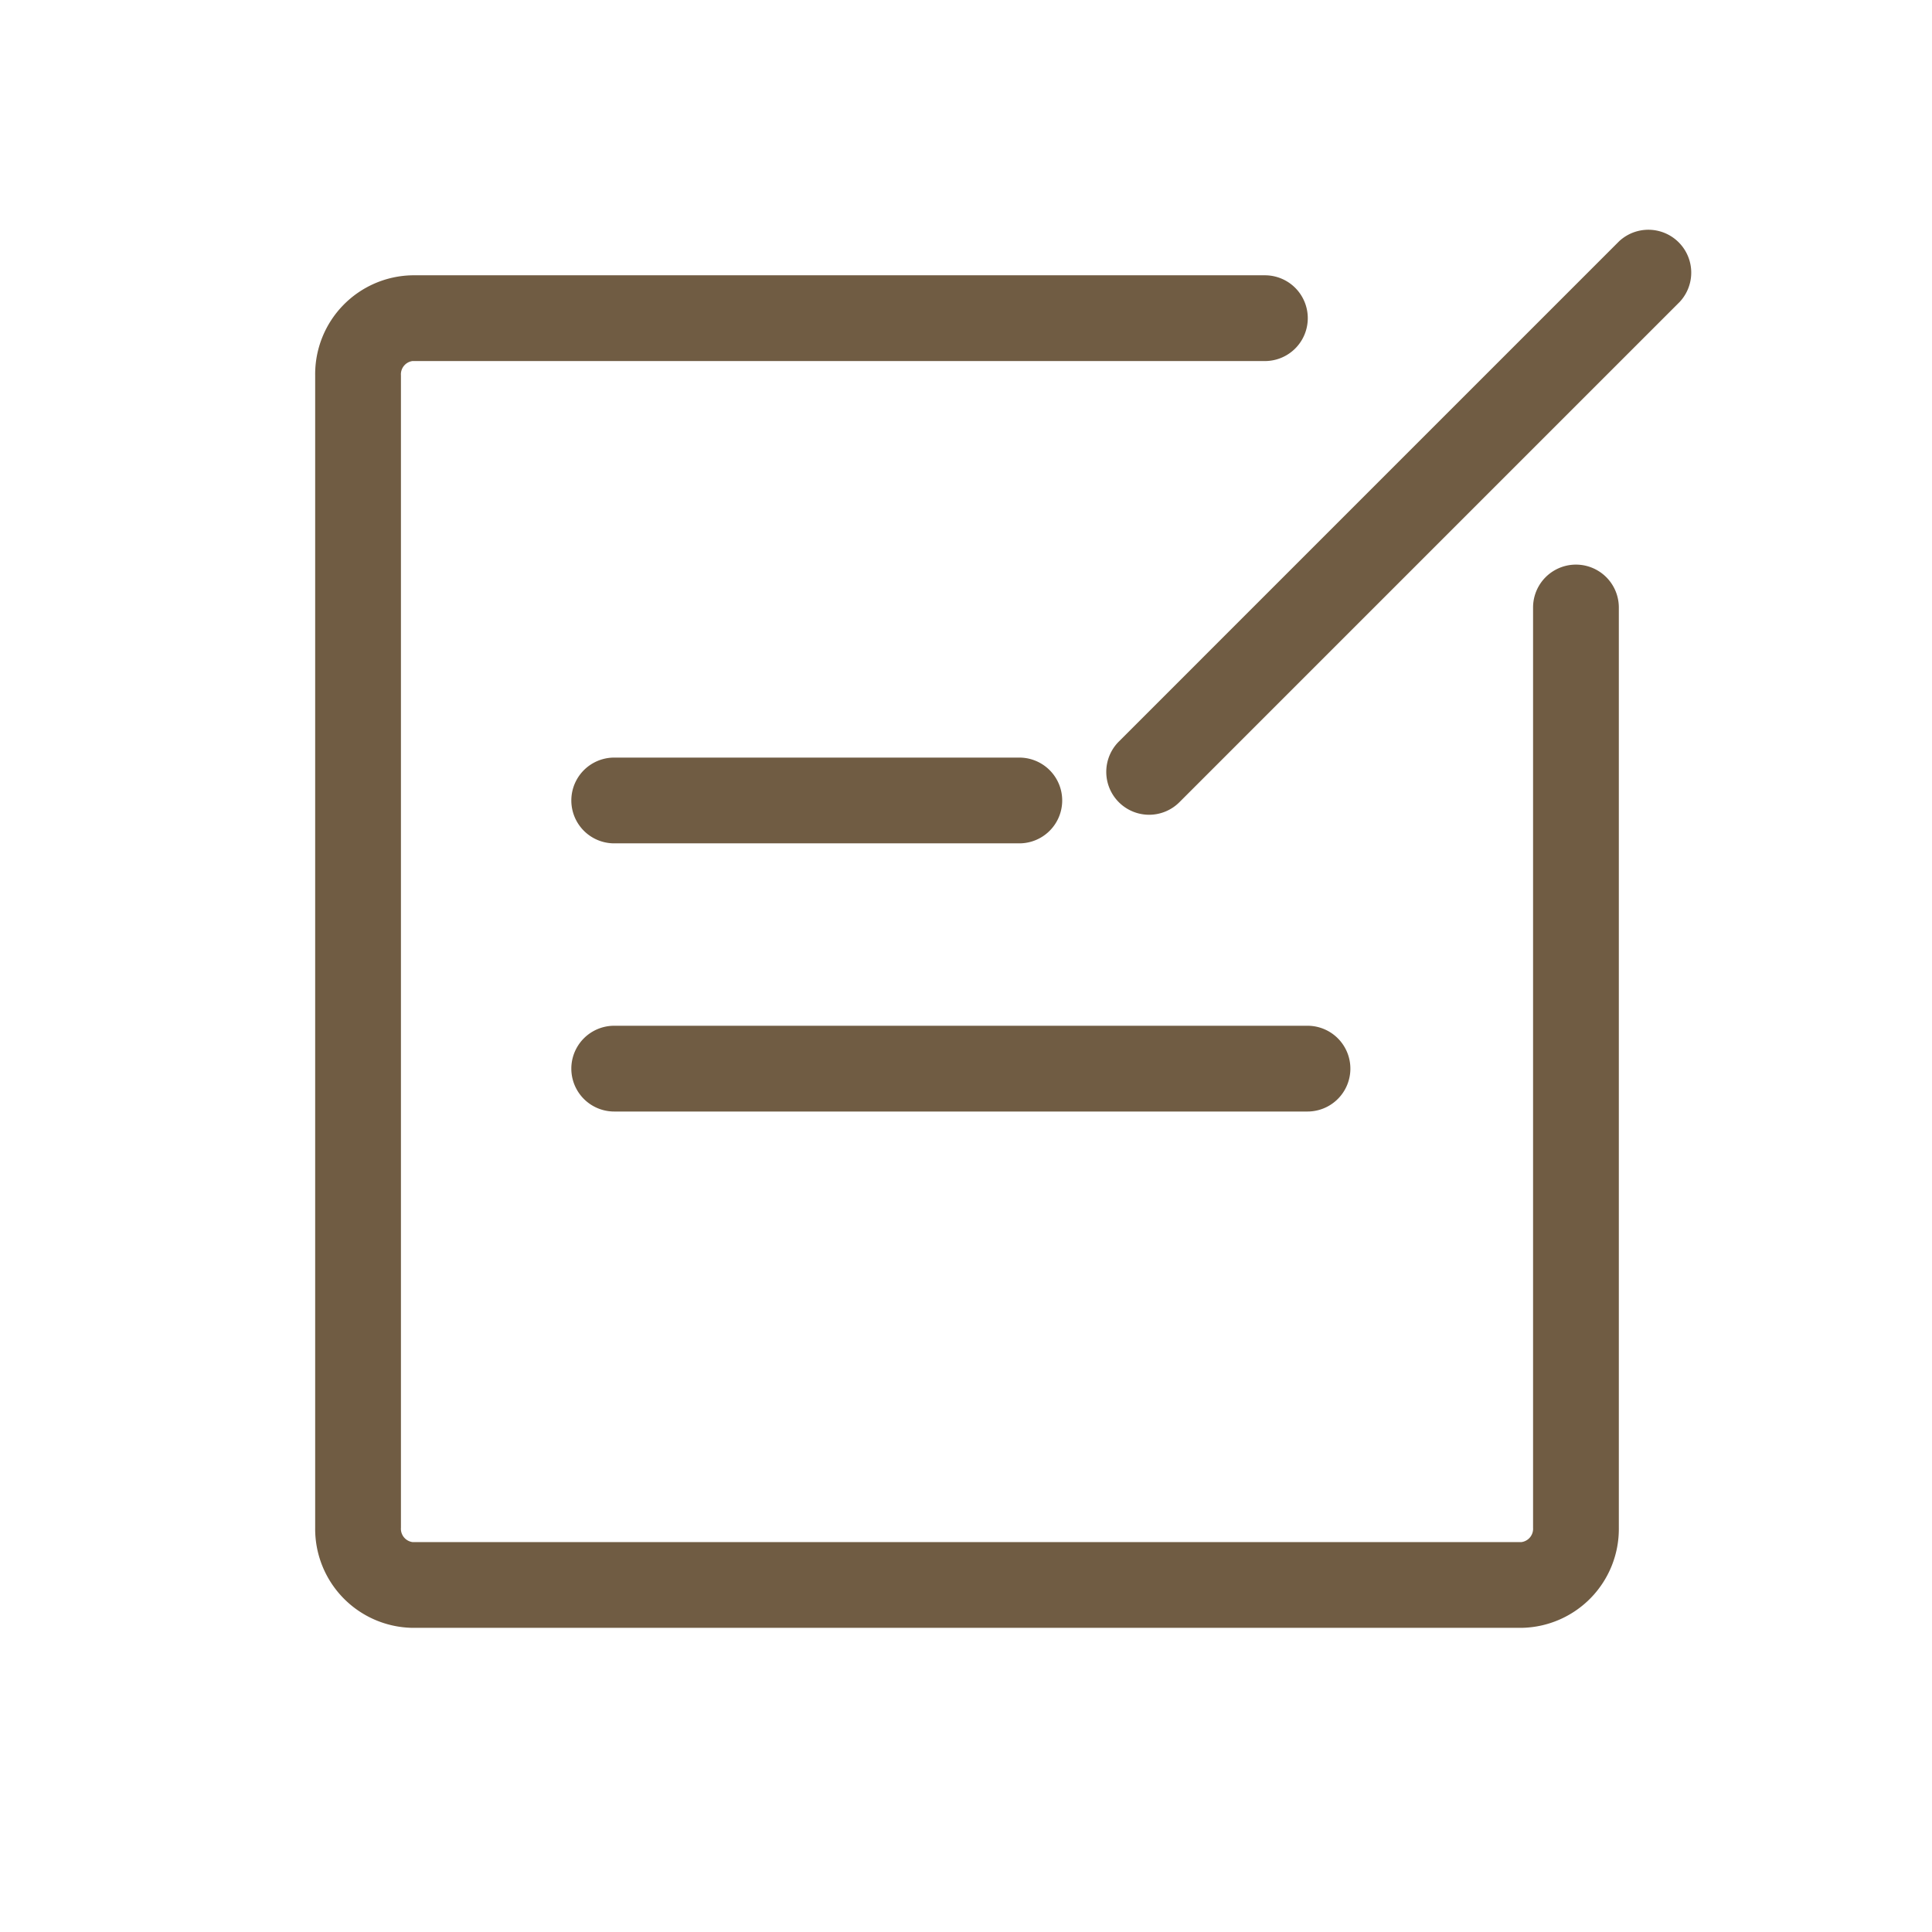 <?xml version="1.0" standalone="no"?><!DOCTYPE svg PUBLIC "-//W3C//DTD SVG 1.1//EN" "http://www.w3.org/Graphics/SVG/1.1/DTD/svg11.dtd"><svg t="1718346380066" class="icon" viewBox="0 0 1024 1024" version="1.1" xmlns="http://www.w3.org/2000/svg" p-id="7373" xmlns:xlink="http://www.w3.org/1999/xlink" width="200" height="200"><path d="M806.494 862.789H218.567a52.429 52.429 0 0 1-51.519-53.035V198.945a52.429 52.429 0 0 1 51.519-53.035h451.856a22.729 22.729 0 0 1 0 45.458H218.567a7.122 7.122 0 0 0-6.061 7.576v610.809a7.122 7.122 0 0 0 6.061 7.576h587.928a7.122 7.122 0 0 0 6.061-7.576V321.986a22.729 22.729 0 0 1 45.458 1e-8v487.768a52.429 52.429 0 0 1-51.519 53.035z" p-id="7374" fill="#705c43"></path><path d="M540.26 446.996H325.545a22.729 22.729 0 0 1 0-45.458h214.715a22.729 22.729 0 1 1 1e-8 45.458zM693 589.129H325.545a22.729 22.729 0 0 1 0-45.458h367.455a22.729 22.729 0 0 1 0 45.458zM609.054 431.843a22.729 22.729 0 0 1-16.062-38.791L858.165 127.879a22.729 22.729 0 0 1 32.124 32.124l-265.174 265.174a22.729 22.729 0 0 1-16.062 6.667z" p-id="7375" fill="#705c43"></path></svg>